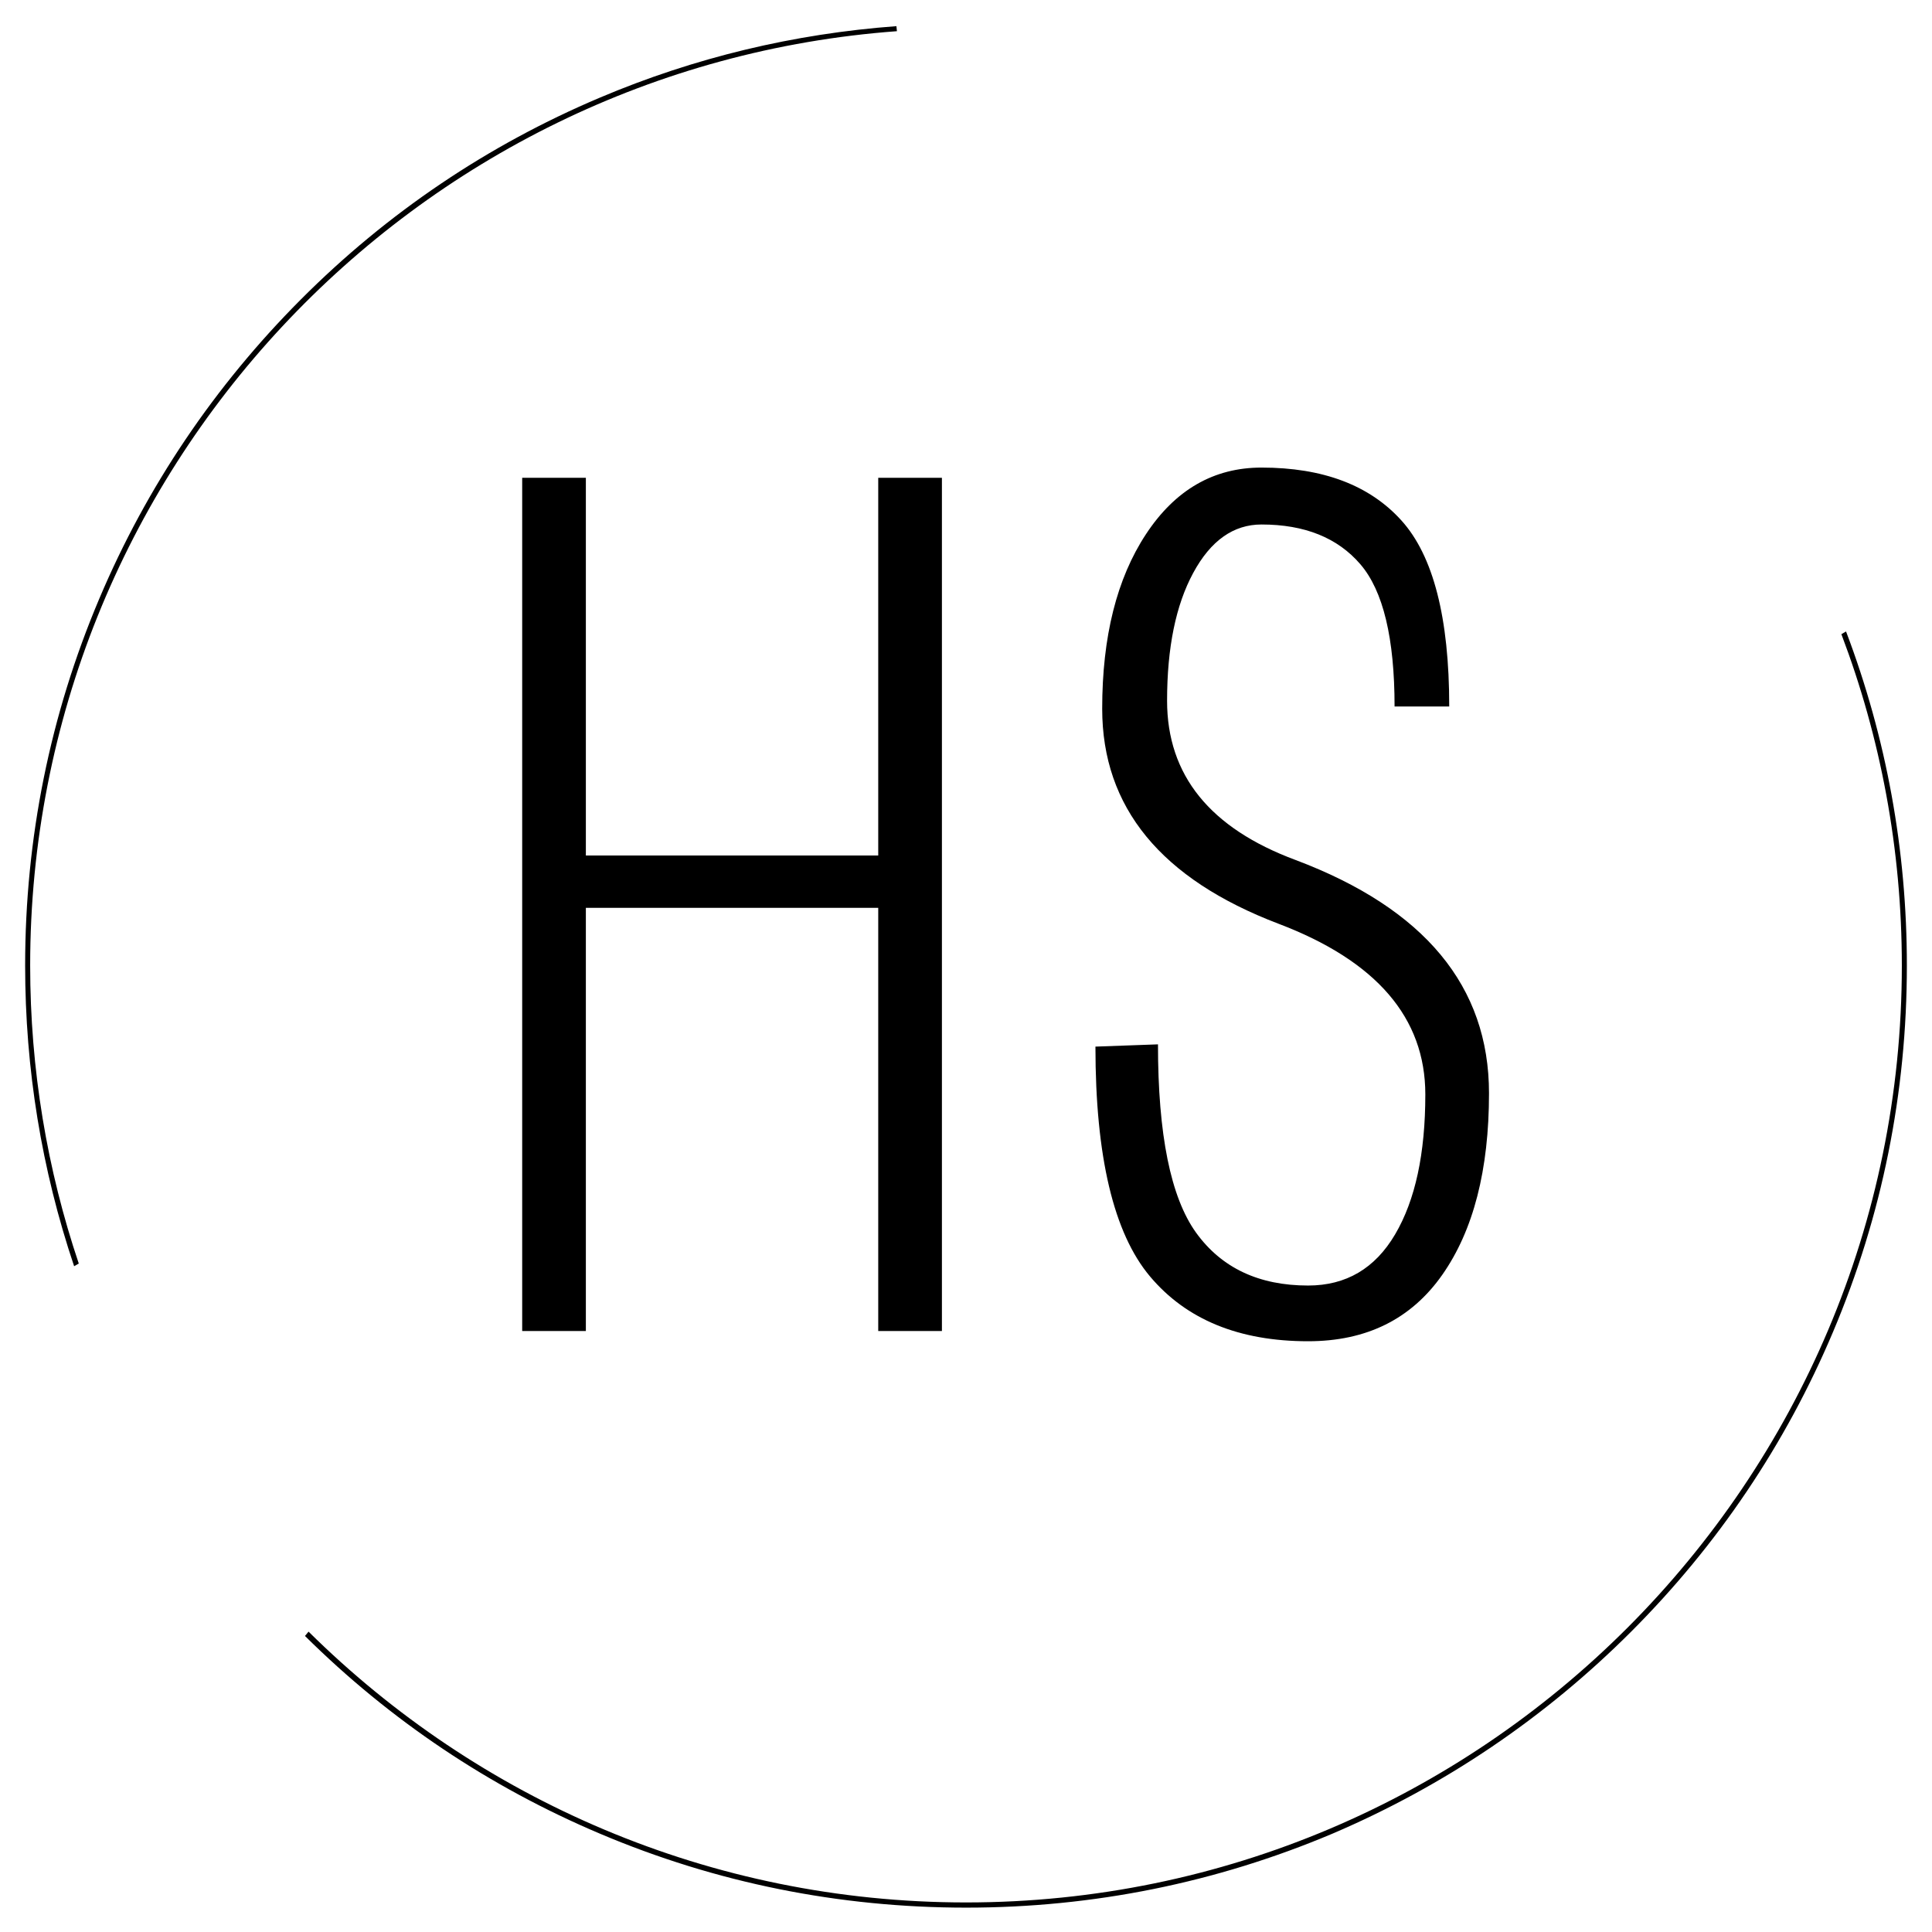 <?xml version="1.0" encoding="UTF-8"?>
<svg data-bbox="-37.5 -37.5 450 450" height="500" viewBox="0 0 375 375" width="500" xmlns="http://www.w3.org/2000/svg" data-type="color">
    <g>
        <defs>
            <clipPath id="e0cd6744-533d-40cc-aa48-893d02e9ab57">
                <path d="M4.879 5.055H175V246H4.879Zm0 0"/>
            </clipPath>
            <clipPath id="def0df36-9bb2-4874-ac35-f9ee69b34226">
                <path d="M59 122h311.121v248.293H59Zm0 0"/>
            </clipPath>
        </defs>
        <path fill="#ffffff" d="M412.5-37.5v450h-450v-450z" data-color="1"/>
        <path fill="#ffffff" d="M412.5-37.5v450h-450v-450z" data-color="1"/>
        <g clip-path="url(#e0cd6744-533d-40cc-aa48-893d02e9ab57)">
            <path d="M15.29 245.25c-6.126-18.191-9.435-37.64-9.435-57.855 0-95.743 74.301-174.442 168.239-181.34l-.102-.977c-19.883 1.465-39.207 6.098-57.554 13.871-21.762 9.203-41.297 22.375-58.043 39.176-16.747 16.797-29.942 36.352-39.133 58.102-9.543 22.546-14.383 46.492-14.383 71.168 0 20.078 3.203 39.628 9.508 58.378.312-.171.59-.347.902-.523m0 0" fill="#000000" data-color="2"/>
        </g>
        <g clip-path="url(#def0df36-9bb2-4874-ac35-f9ee69b34226)">
            <path d="M357.41 123.09c7.59 20.008 11.735 41.687 11.735 64.34 0 100.273-81.473 181.832-181.645 181.832-49.684 0-94.773-20.078-127.61-52.563-.242.281-.449.559-.695.84 16.575 16.414 35.828 29.309 57.243 38.371 22.527 9.55 46.445 14.36 71.097 14.36 24.653 0 48.57-4.844 71.098-14.36 21.691-9.27 41.222-22.445 58.008-39.242 16.78-16.8 29.941-36.356 39.132-58.102 9.543-22.55 14.348-46.496 14.348-71.171 0-22.375-3.969-44.16-11.805-64.829-.312.176-.59.352-.906.524m0 0" fill="#000000" data-color="2"/>
        </g>
        <path d="M101.356 258.35V92.74h12.359v73.313h56.75V92.741h12.36V258.35h-12.36v-82.14h-56.75v82.14Zm0 0" fill="#000000" data-color="2"/>
        <path d="m212.623 203.147 12.14-.438q-.002 26.27 7.391 36.547 7.407 10.266 21.75 10.266 11.044 0 16.89-9.938 5.86-9.936 5.86-27.156c0-14.875-9.496-25.914-28.484-33.125q-34.235-13.03-34.235-41.734-.001-20.983 8.5-33.89 8.513-12.922 22.422-12.923 17.888 0 27.157 10.266 9.28 10.268 9.28 36.11h-10.609q-.001-19.873-6.625-27.594-6.628-7.735-19.203-7.735c-5.449 0-9.867 3.133-13.25 9.39q-5.079 9.376-5.078 24.829 0 21.643 24.953 30.906 37.531 14.143 37.532 45.266c0 14.875-3.024 26.62-9.063 35.234q-9.048 12.907-26.047 12.906-20.096.001-30.687-12.578-10.594-12.592-10.594-44.61m0 0" fill="#000000" data-color="2"/>
    </g>
</svg>
